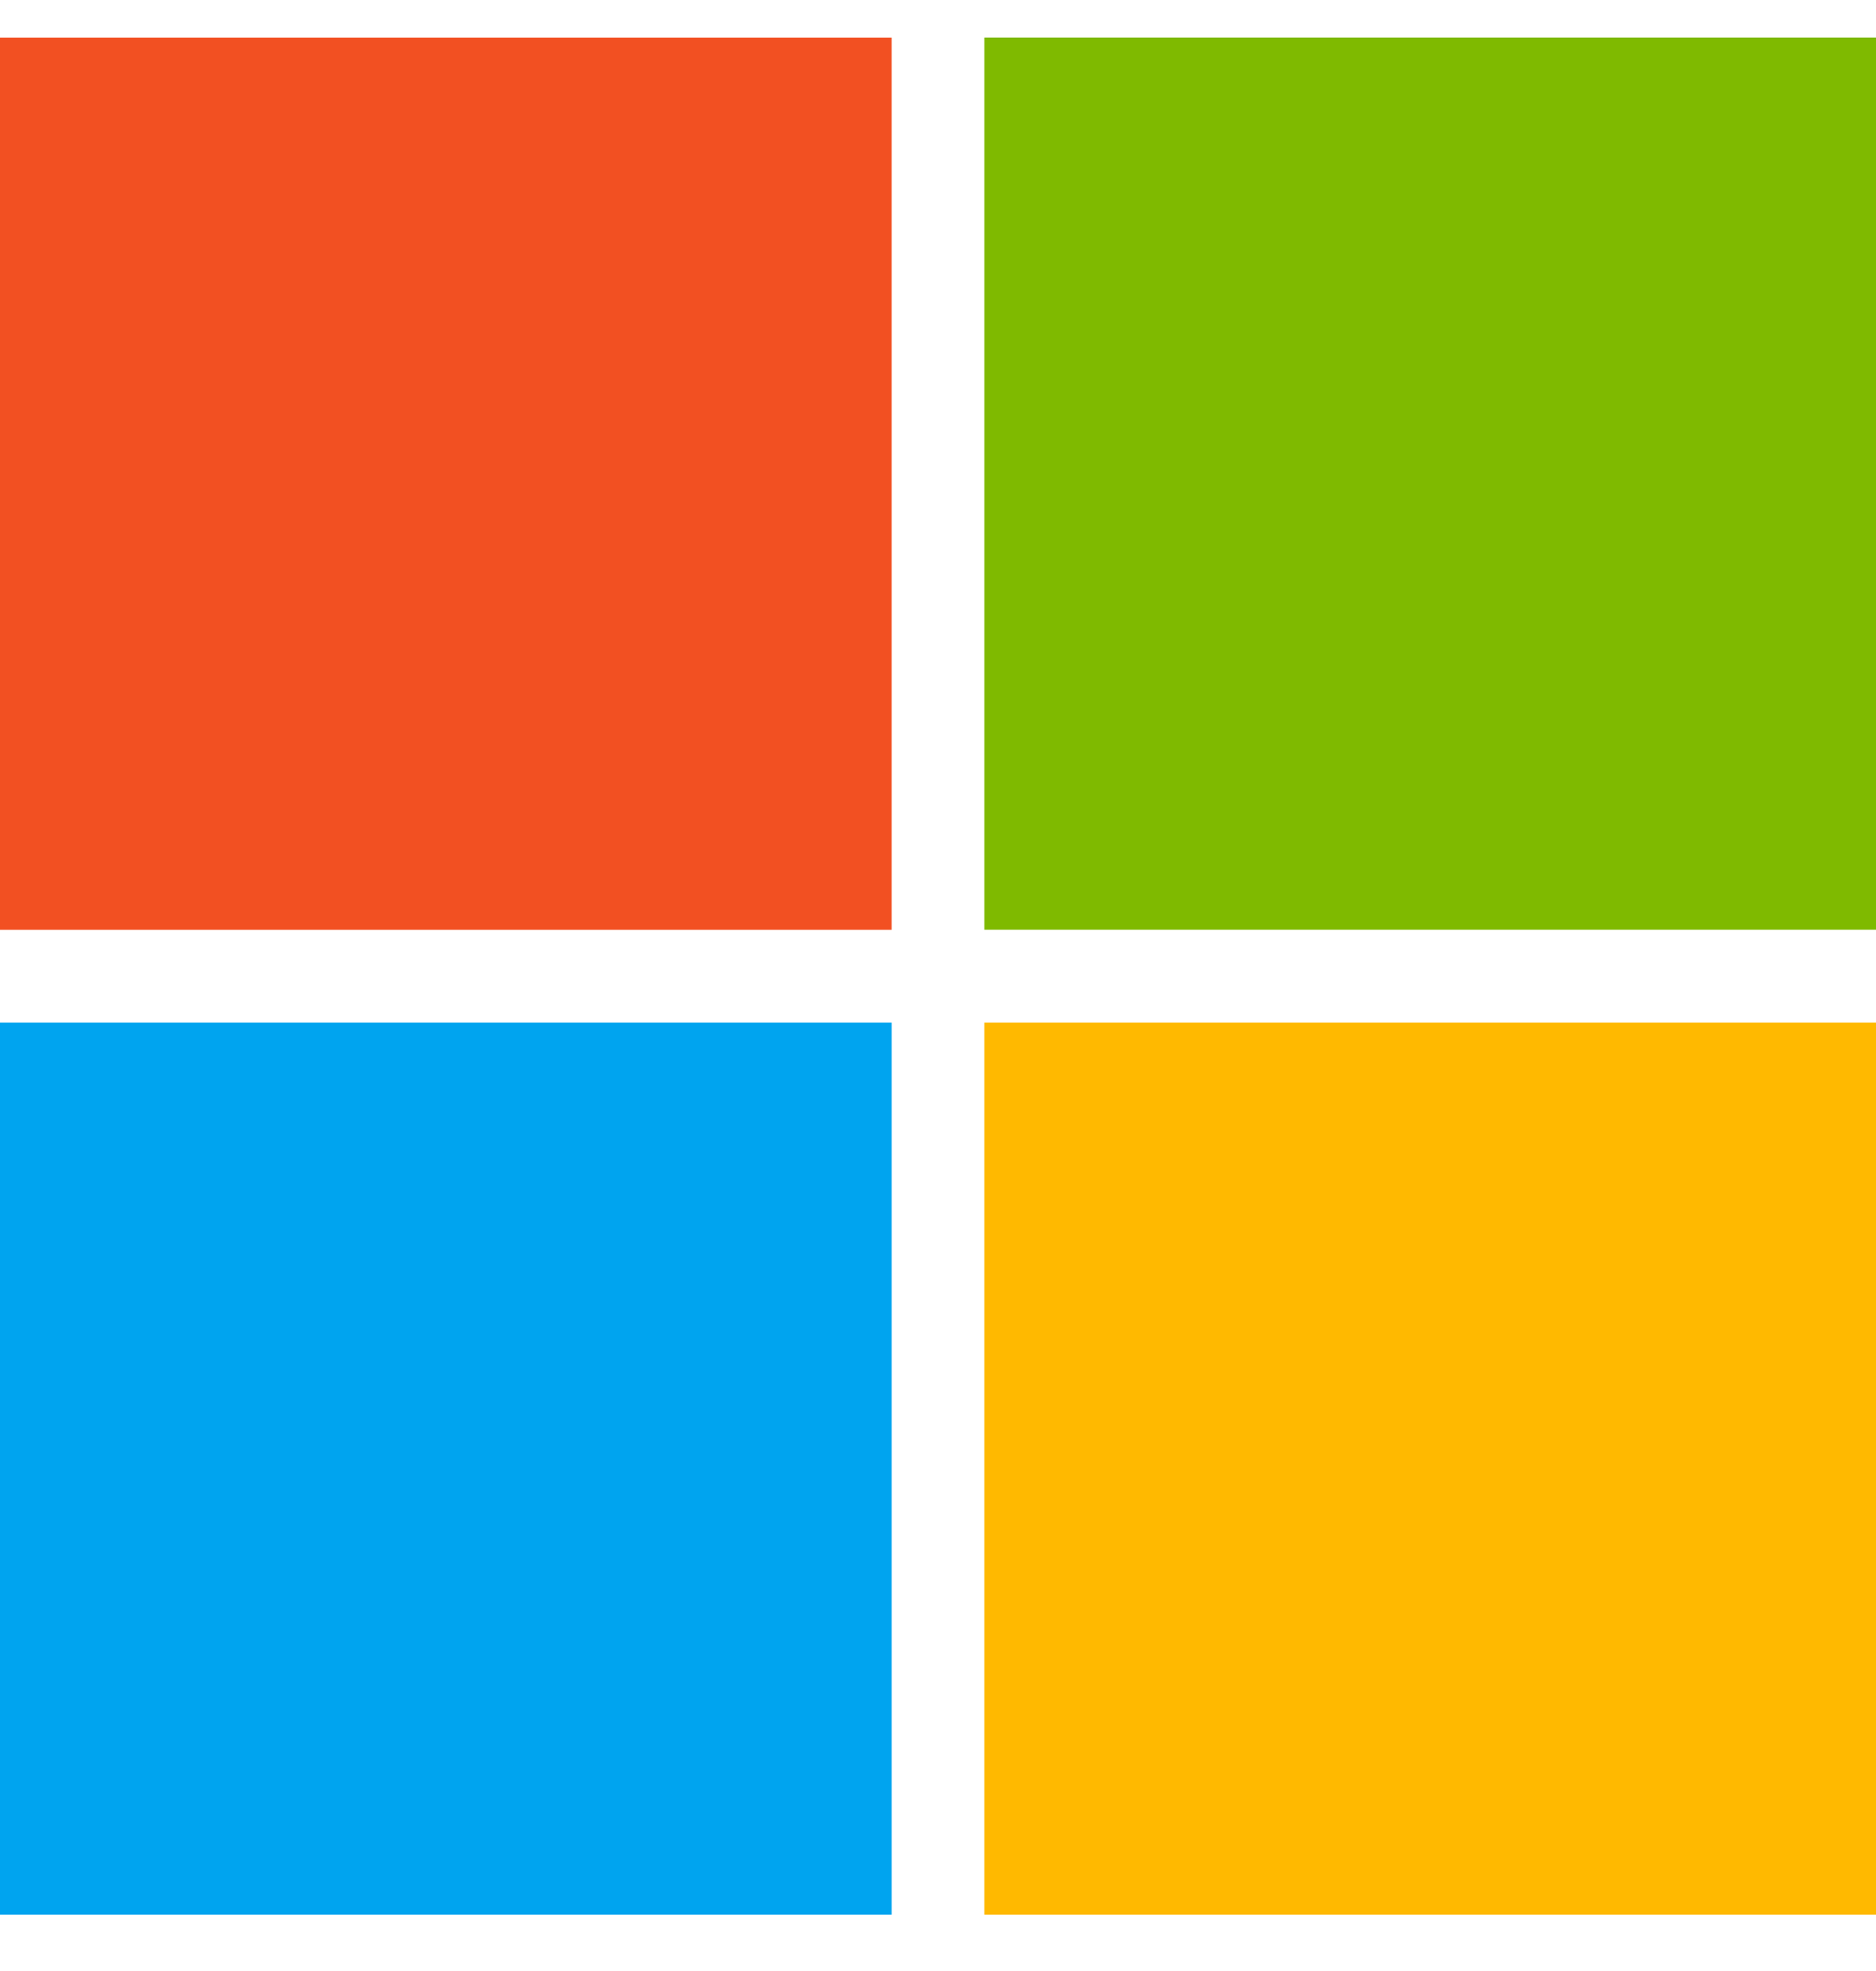 <svg width="20" height="21" viewBox="0 0 20 21" fill="none" xmlns="http://www.w3.org/2000/svg">
<path fill-rule="evenodd" clip-rule="evenodd" d="M0 9.907H9.506V0.401H0V9.907Z" fill="#F25022"/>
<path fill-rule="evenodd" clip-rule="evenodd" d="M10.494 9.906H20V0.4H10.494V9.906Z" fill="#7FBA00"/>
<path fill-rule="evenodd" clip-rule="evenodd" d="M0 20.4H9.506V10.895H0V20.4Z" fill="#00A4EF"/>
<path fill-rule="evenodd" clip-rule="evenodd" d="M10.494 20.4H20V10.895H10.494V20.4Z" fill="#FFB900"/>
</svg>
